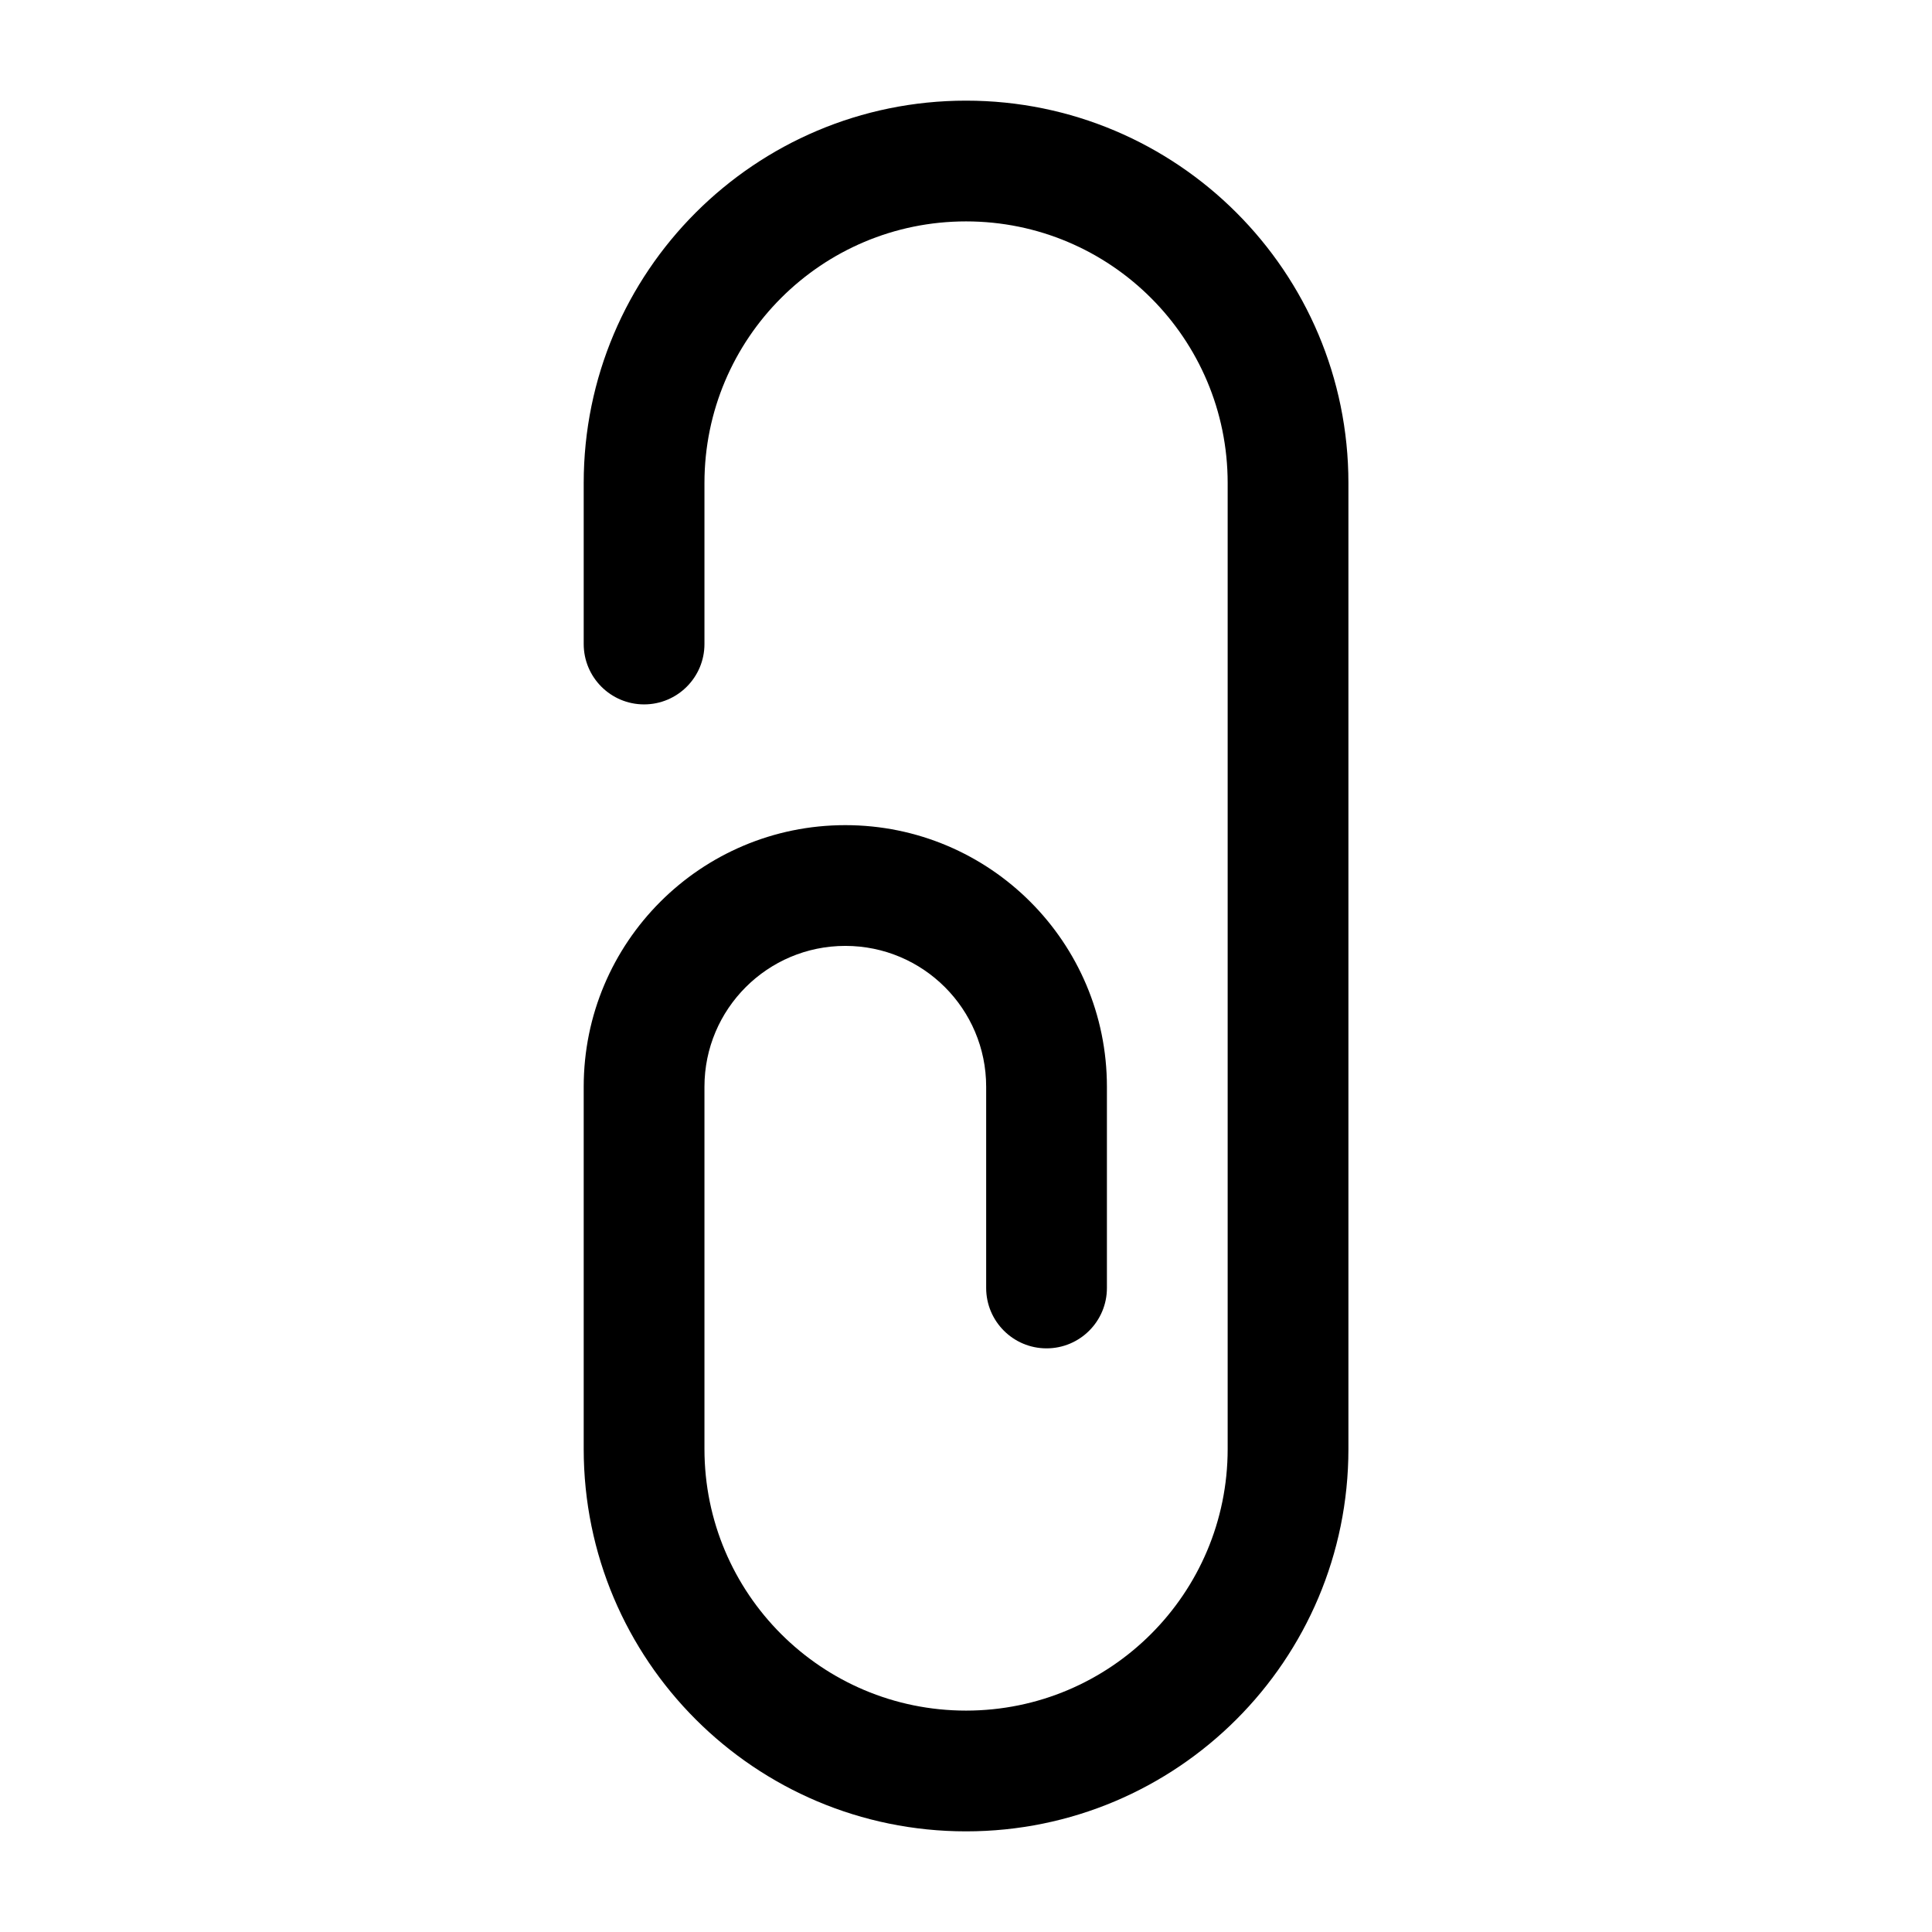 <!-- Generated by weiling.cn -->
<svg version="1.1" xmlns="http://www.w3.org/2000/svg" width="32" height="32" viewBox="0 0 32 32">
<path fill="currentColor" d="M16.001 3.667c-2.393 0-4.333 1.94-4.333 4.333v2.667c0 0.552-0.448 1-1 1s-1-0.448-1-1v-2.667c0-3.498 2.836-6.333 6.333-6.333s6.333 2.836 6.333 6.333v16c0 3.498-2.835 6.333-6.333 6.333s-6.333-2.835-6.333-6.333v-6c0-2.393 1.94-4.333 4.333-4.333s4.333 1.94 4.333 4.333v3.333c0 0.552-0.448 1-1 1s-1-0.448-1-1v-3.333c0-1.289-1.045-2.333-2.333-2.333s-2.333 1.045-2.333 2.333v6c0 2.393 1.94 4.333 4.333 4.333s4.333-1.94 4.333-4.333v-16c0-2.393-1.94-4.333-4.333-4.333z"></path>
</svg>

